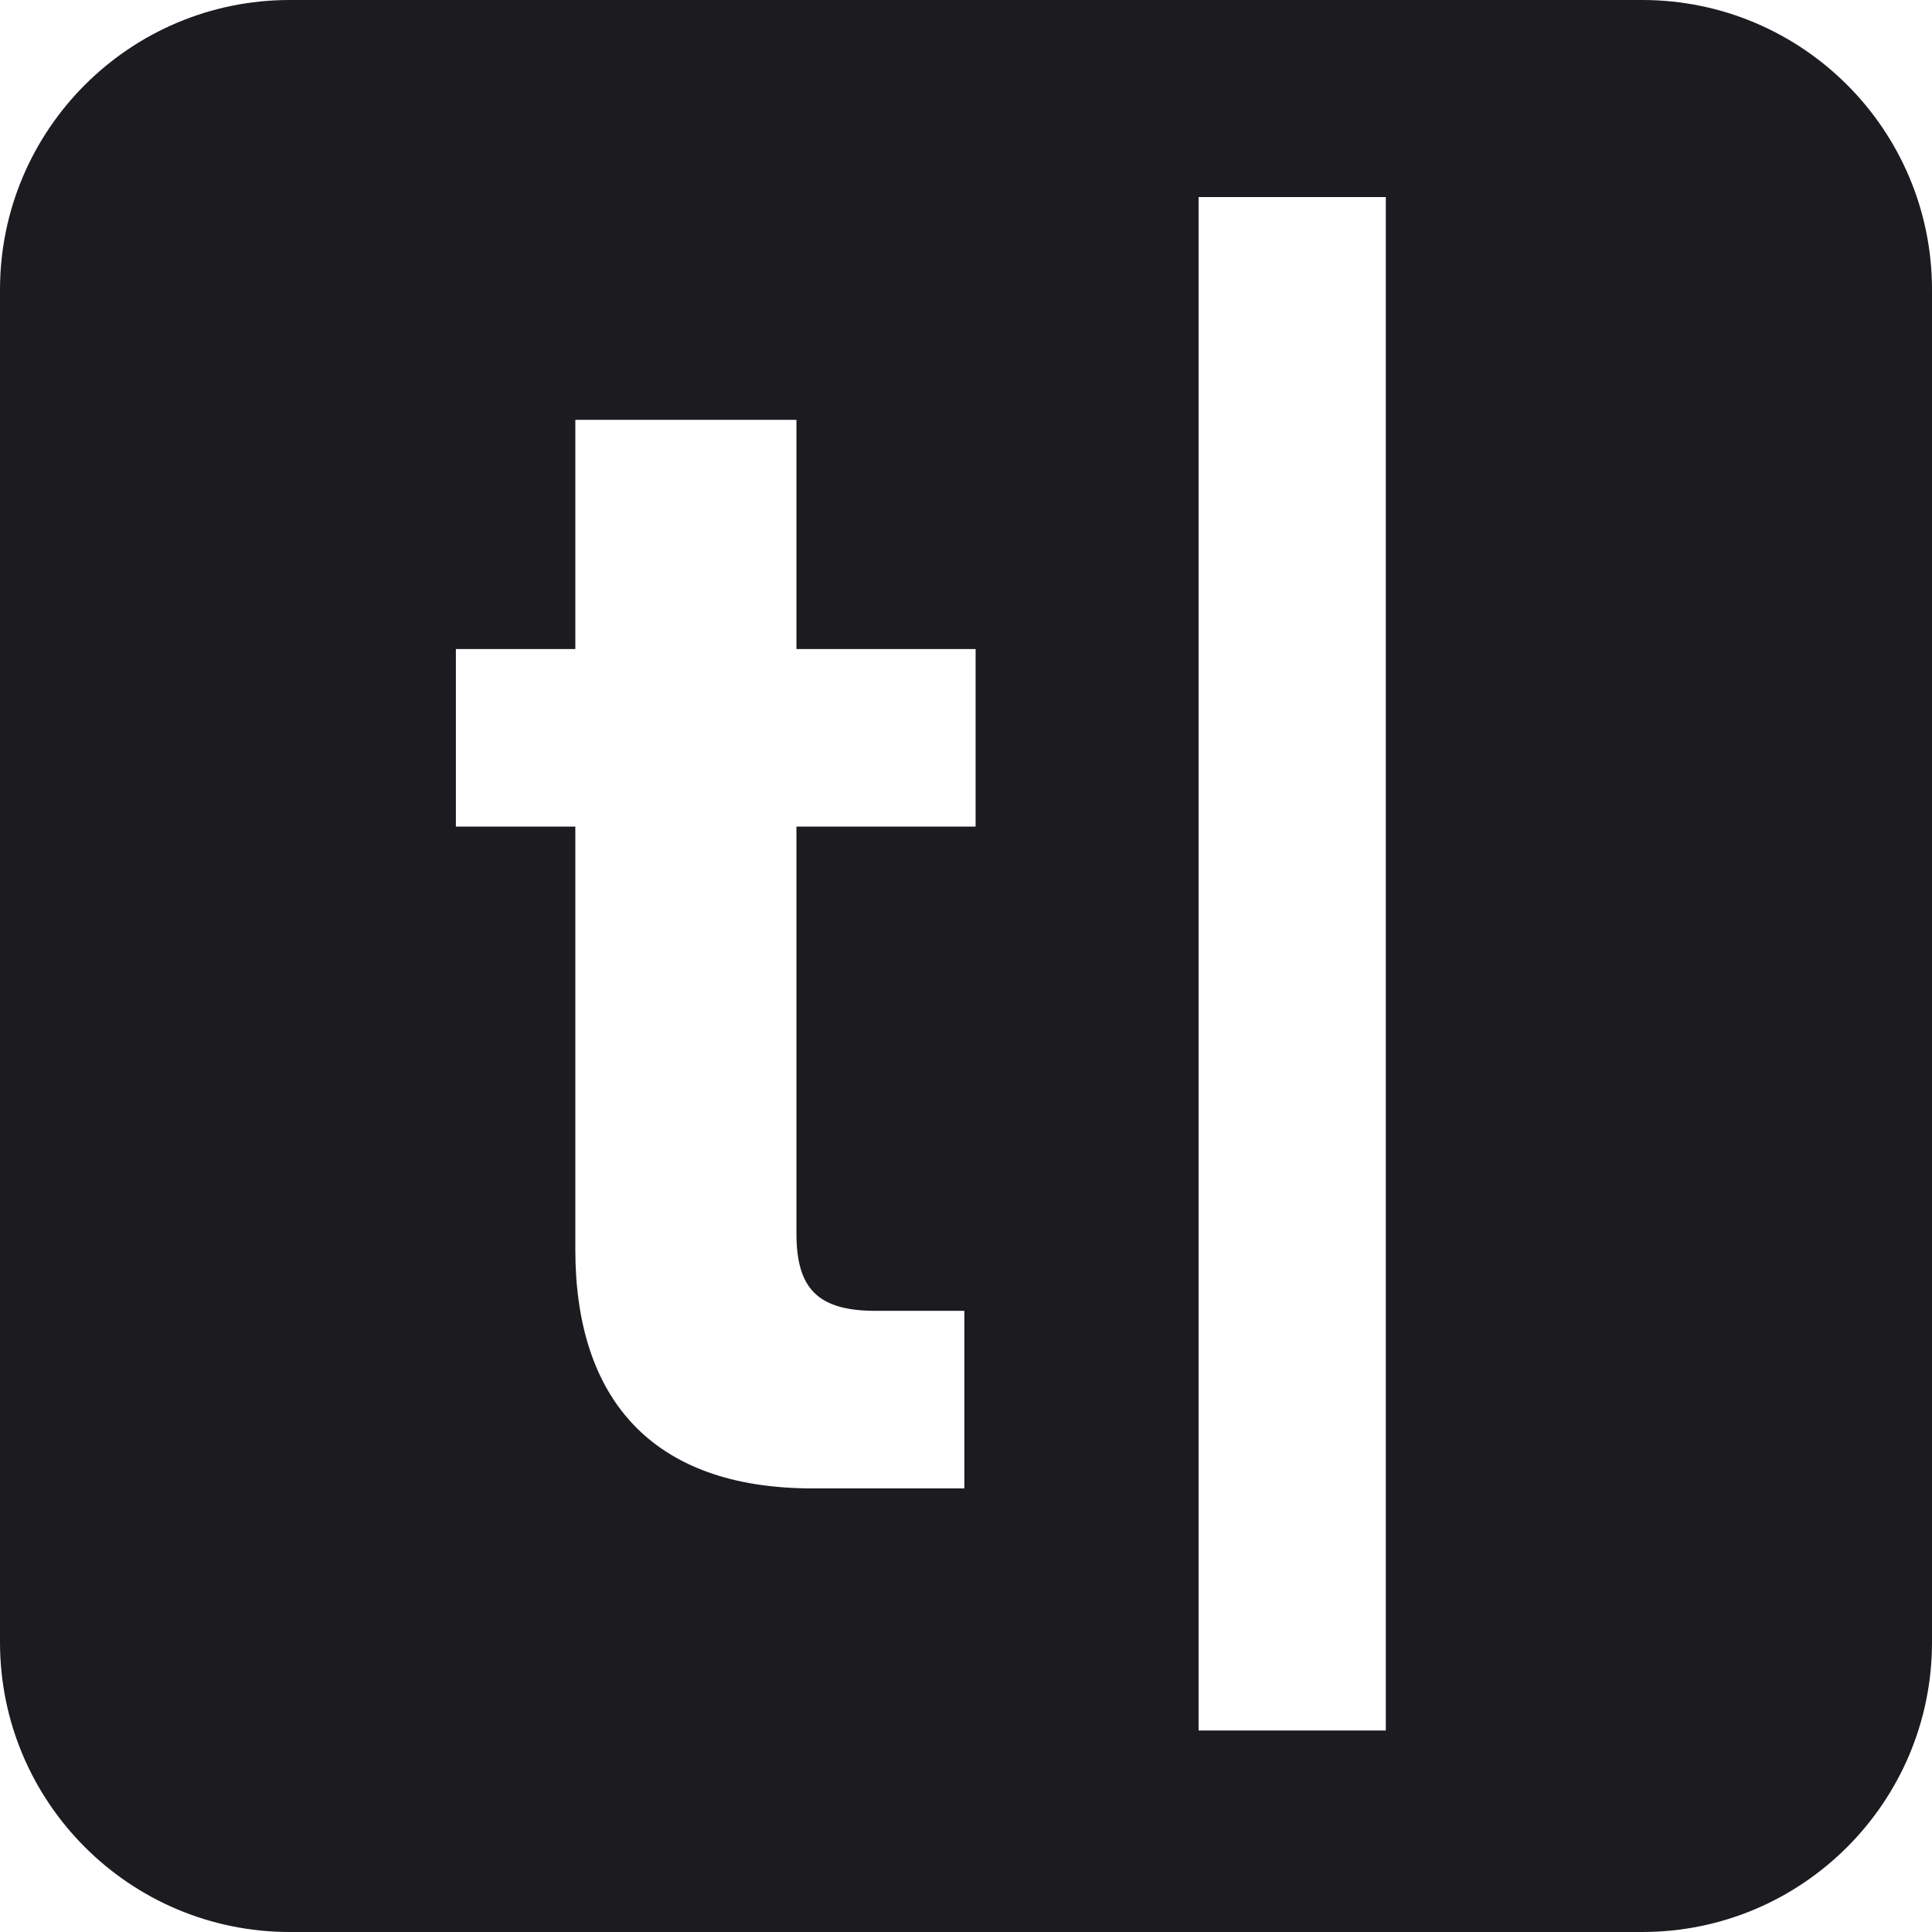 <svg width="80" height="80" viewBox="0 0 80 80" fill="none" xmlns="http://www.w3.org/2000/svg">
<path fill-rule="evenodd" clip-rule="evenodd" d="M0 12C0 5.373 5.373 0 12 0H68C74.627 0 80 5.373 80 12V68C80 74.627 74.627 80 68 80H12C5.373 80 0 74.627 0 68V12ZM49.63 71.657H57.383V8.161H49.63V71.657ZM33.648 61.632H39.931V54.279H36.254C33.848 54.279 32.979 53.344 32.979 51.071V34.228H40.398V26.876H32.979V17.385H23.823V26.876H18.877V34.228H23.823V51.74C23.823 57.889 26.964 61.632 33.648 61.632Z" fill="#1B1B20"/>
</svg>
